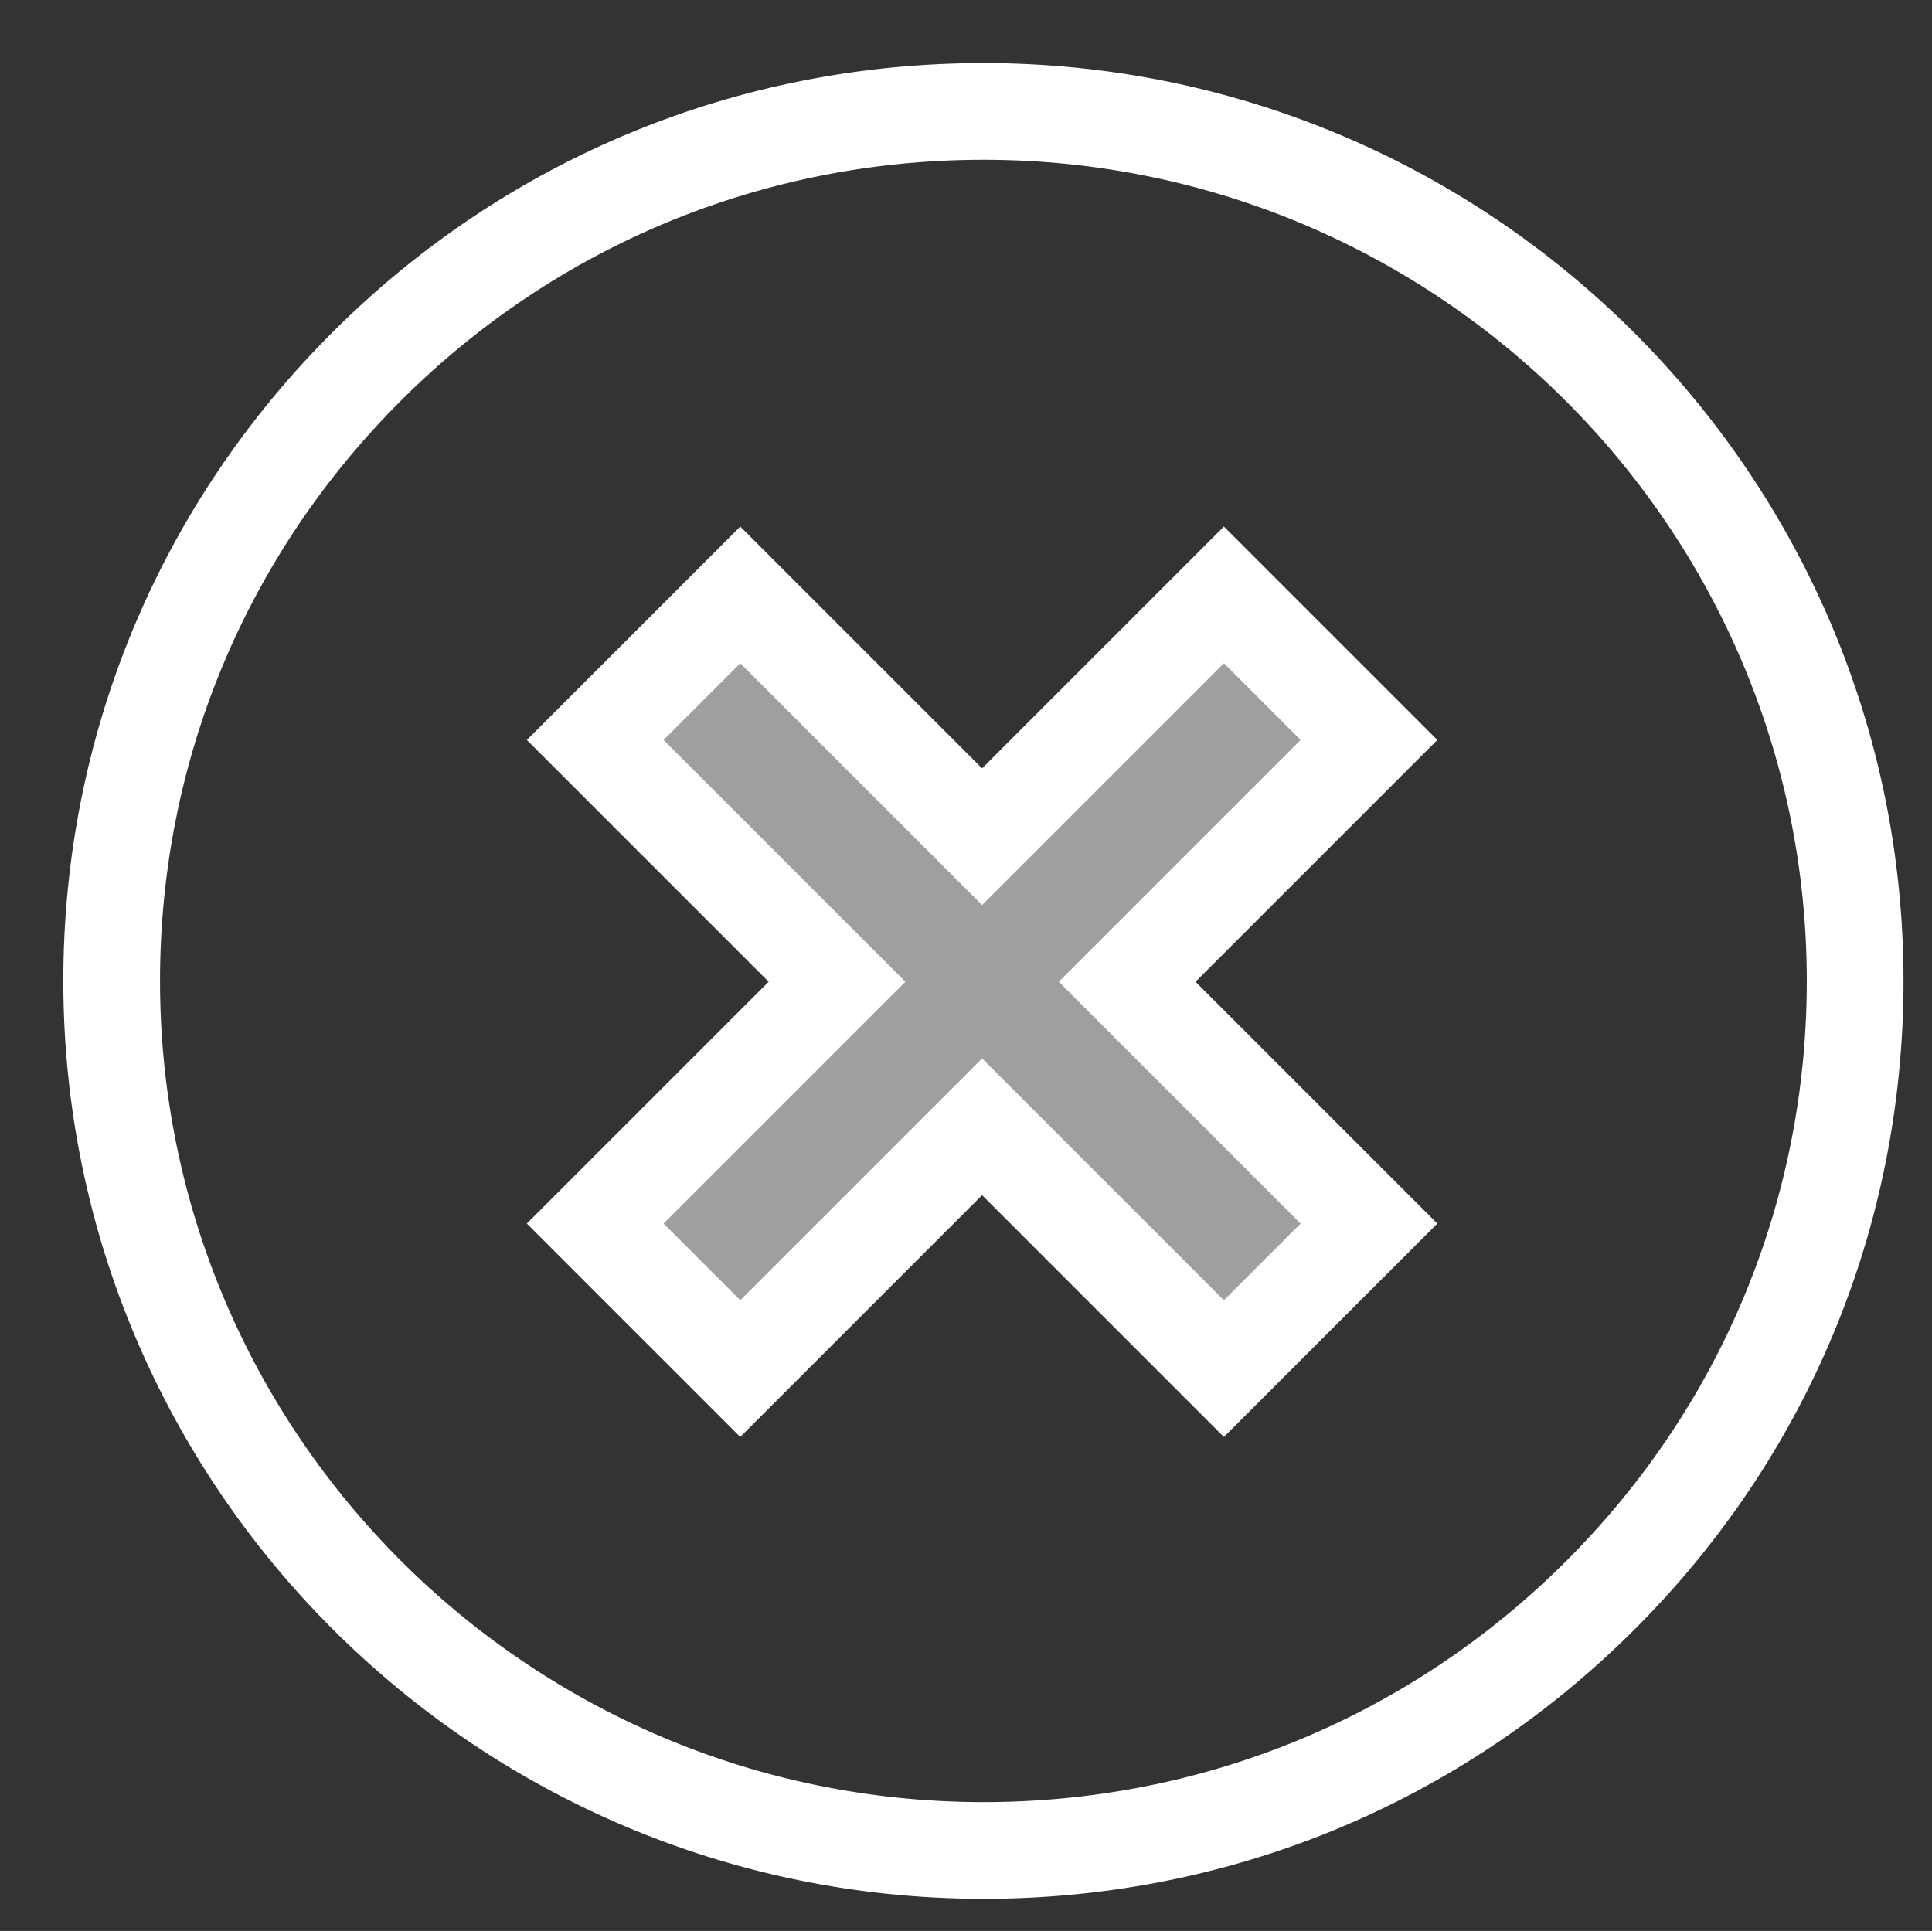 <?xml version="1.0" encoding="utf-8"?>
<!-- Generator: Adobe Illustrator 23.0.1, SVG Export Plug-In . SVG Version: 6.00 Build 0)  -->
<svg version="1.1" id="Livello_1" xmlns="http://www.w3.org/2000/svg" xmlns:xlink="http://www.w3.org/1999/xlink" x="0px" y="0px"
	 viewBox="0 0 189.19 189.11" style="enable-background:new 0 0 189.19 189.11;" xml:space="preserve">
<rect x="0" y="0" width="189.19" height="189.11" fill="#333333" stroke="none"/>
<style type="text/css">
	.st0{fill:#FFFFFF;}
	.st1{opacity:0.53;fill:#FFFFFF;}
</style>
<g>
	<g>
		<path class="st0" d="M96.32,185.96C96.31,185.96,96.31,185.96,96.32,185.96c-49.69,0-90.12-40.33-90.12-89.89
			c0-24.01,9.37-46.59,26.4-63.57C49.61,15.53,72.24,6.18,96.31,6.18c0,0,0,0,0,0l0,0l0,0c49.68,0,90.09,40.33,90.09,89.89
			c0,24.01-9.37,46.59-26.39,63.56C143,176.61,120.38,185.96,96.32,185.96z M96.31,15.65c-21.54,0-41.79,8.37-57.02,23.56
			C24.06,54.4,15.67,74.59,15.67,96.07c0,44.35,36.17,80.42,80.64,80.42c0,0,0,0,0,0c21.54,0,41.78-8.37,57.01-23.56
			c15.23-15.19,23.61-35.38,23.61-56.86C176.93,51.73,140.77,15.65,96.31,15.65L96.31,15.65C96.31,15.65,96.31,15.65,96.31,15.65z"
			/>
	</g>
	<g>
		<polygon class="st1" points="58.29,72.47 81.97,96.15 58.29,119.82 72.5,134.03 96.17,110.35 119.85,134.03 134.06,119.82 
			110.38,96.15 134.06,72.47 119.85,58.26 96.17,81.94 72.5,58.26 		"/>
		<path class="st0" d="M119.85,140.73l-23.68-23.68l-23.68,23.68l-20.9-20.9l23.68-23.68L51.59,72.47l20.9-20.9l23.68,23.68
			l23.68-23.68l20.9,20.9l-23.68,23.68l23.68,23.68L119.85,140.73z M96.17,103.66l23.68,23.68l7.51-7.51l-23.68-23.68l23.68-23.68
			l-7.51-7.51L96.17,88.64L72.49,64.96l-7.51,7.51l23.68,23.68l-23.68,23.68l7.51,7.51L96.17,103.66z"/>
	</g>
</g>
</svg>
